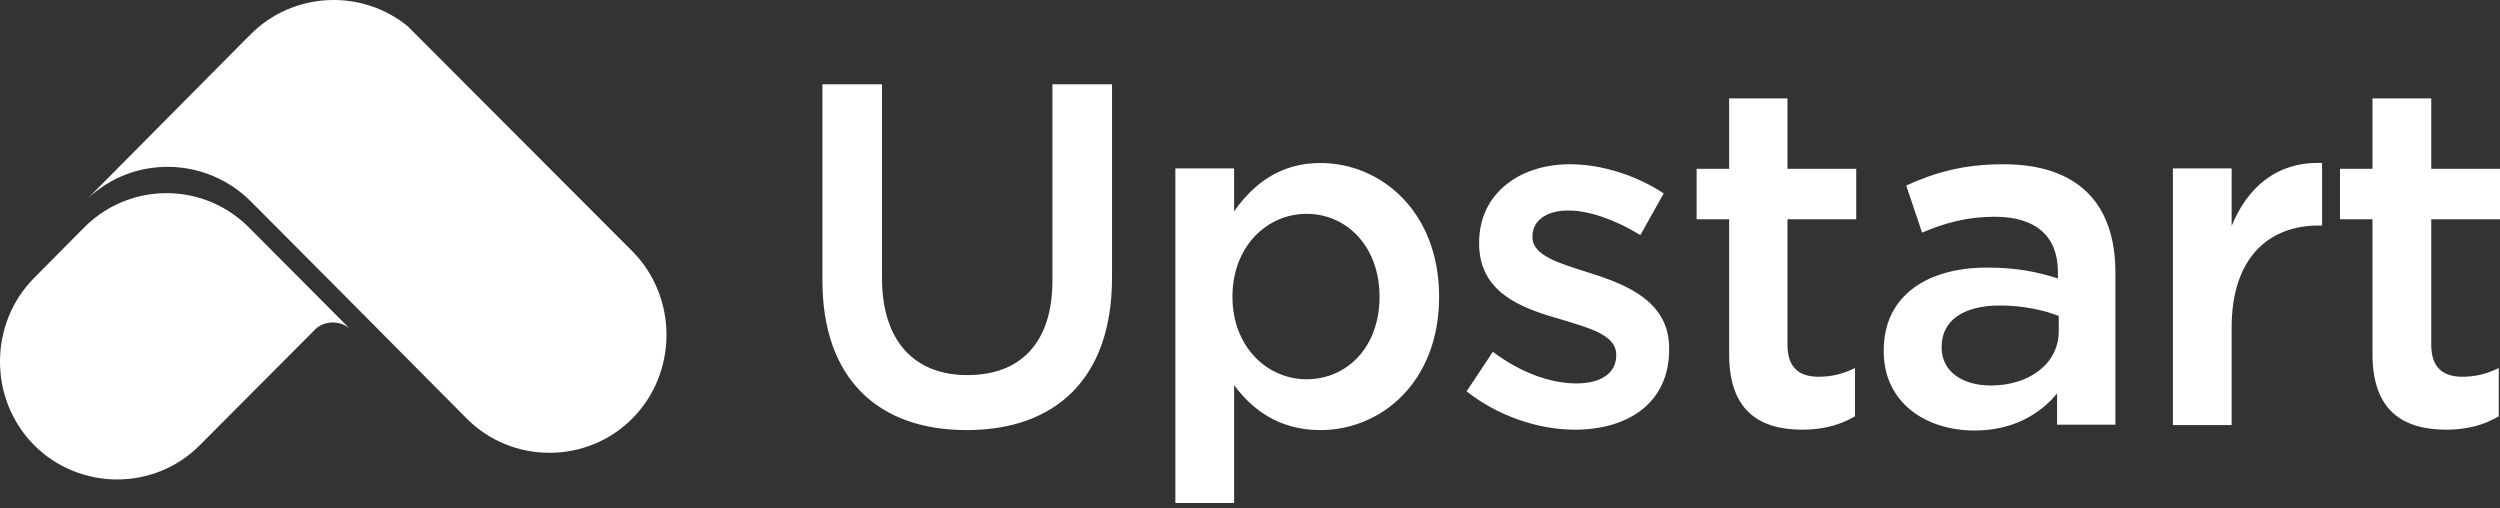 <svg width="300" height="61" viewBox="0 0 300 61" fill="none" xmlns="http://www.w3.org/2000/svg"><rect x="0" y="0" width="300" height="61" fill="#333333" stroke="none"/><path d="M10.338 27.06L4.088 33.36C-1.363 38.861 -1.363 47.911 4.088 53.411C9.588 58.911 18.538 58.911 23.988 53.411L37.939 39.411C39.089 38.461 40.789 38.461 41.939 39.411L29.939 27.36C24.588 21.91 15.888 21.76 10.338 27.06Z" fill="white" style="fill:white;fill-opacity:1;"/><path d="M48.939 3.159C43.439 -1.341 35.239 -1.041 30.088 4.109C29.988 4.209 29.938 4.309 29.838 4.359L29.038 5.159L10.438 23.91C15.938 18.61 24.688 18.76 30.088 24.16L42.089 36.21L55.989 50.211C61.44 55.711 70.44 55.711 75.89 50.211C81.341 44.711 81.341 35.66 75.89 30.16" fill="white" style="fill:white;fill-opacity:1;"/><path d="M133.443 33.31C133.443 45.511 126.593 51.611 115.992 51.611C105.442 51.611 98.691 45.511 98.691 33.66V10.109H105.842V33.36C105.842 40.961 109.742 45.011 116.092 45.011C122.442 45.011 126.293 41.16 126.293 33.66V10.109H133.443V33.31ZM158.444 51.611C153.394 51.611 150.194 49.061 148.093 46.211V60.361H141.043V20.21H148.093V25.36C150.344 22.16 153.544 19.56 158.444 19.56C165.694 19.56 172.694 25.36 172.694 35.61C172.694 45.861 165.744 51.611 158.444 51.611ZM156.794 25.66C152.044 25.66 147.893 29.56 147.893 35.61C147.893 41.611 152.044 45.511 156.794 45.511C161.594 45.511 165.544 41.711 165.544 35.61C165.544 29.51 161.544 25.66 156.794 25.66ZM188.995 51.561C184.645 51.561 179.795 49.961 175.995 46.961L179.145 42.211C182.445 44.711 186.045 46.011 189.195 46.011C192.195 46.011 193.945 44.711 193.945 42.661V42.561C193.945 40.16 190.695 39.361 187.095 38.26C182.545 36.96 177.495 35.11 177.495 29.21V29.11C177.495 23.26 182.295 19.71 188.395 19.71C192.245 19.71 196.395 21.06 199.646 23.21L196.845 28.21C193.895 26.41 190.745 25.26 188.195 25.26C185.445 25.26 183.895 26.56 183.895 28.36V28.46C183.895 30.71 187.195 31.61 190.795 32.76C195.245 34.16 200.296 36.21 200.296 41.761V41.861C200.346 48.361 195.345 51.561 188.995 51.561ZM214.496 41.361C214.496 44.111 215.896 45.211 218.246 45.211C219.796 45.211 221.197 44.861 222.597 44.161V49.961C220.846 50.961 218.896 51.561 216.296 51.561C211.146 51.561 207.496 49.311 207.496 42.511V26.31H203.596V20.26H207.496V11.809H214.496V20.26H222.747V26.31H214.496V41.361ZM246.848 51.011V47.211C244.798 49.711 241.547 51.661 236.947 51.661C231.147 51.661 226.047 48.361 226.047 42.161V42.061C226.047 35.41 231.347 32.11 238.447 32.11C242.147 32.11 244.547 32.66 246.948 33.41V32.61C246.948 28.36 244.297 26.01 239.397 26.01C235.997 26.01 233.397 26.76 230.647 27.91L228.747 22.26C232.097 20.76 235.447 19.71 240.397 19.71C249.448 19.71 253.848 24.51 253.848 32.71V50.961H246.848V51.011ZM247.048 37.91C245.248 37.21 242.747 36.66 239.997 36.66C235.597 36.66 232.997 38.46 232.997 41.611V41.711C232.997 44.661 235.597 46.261 238.897 46.261C243.547 46.261 247.048 43.611 247.048 39.761V37.91ZM267.798 51.011H260.748V20.21H267.798V27.11C269.699 22.46 273.249 19.36 278.649 19.56V27.06H278.249C272.099 27.06 267.798 31.11 267.798 39.261V51.011ZM291.749 41.361C291.749 44.111 293.15 45.211 295.5 45.211C297.05 45.211 298.45 44.861 299.85 44.161V49.961C298.15 50.961 296.15 51.561 293.55 51.561C288.399 51.561 284.699 49.311 284.699 42.511V26.31H280.799V20.26H284.699V11.809H291.749V20.26H300V26.31H291.749V41.361Z" fill="white" style="fill:white;fill-opacity:1;"/></svg>